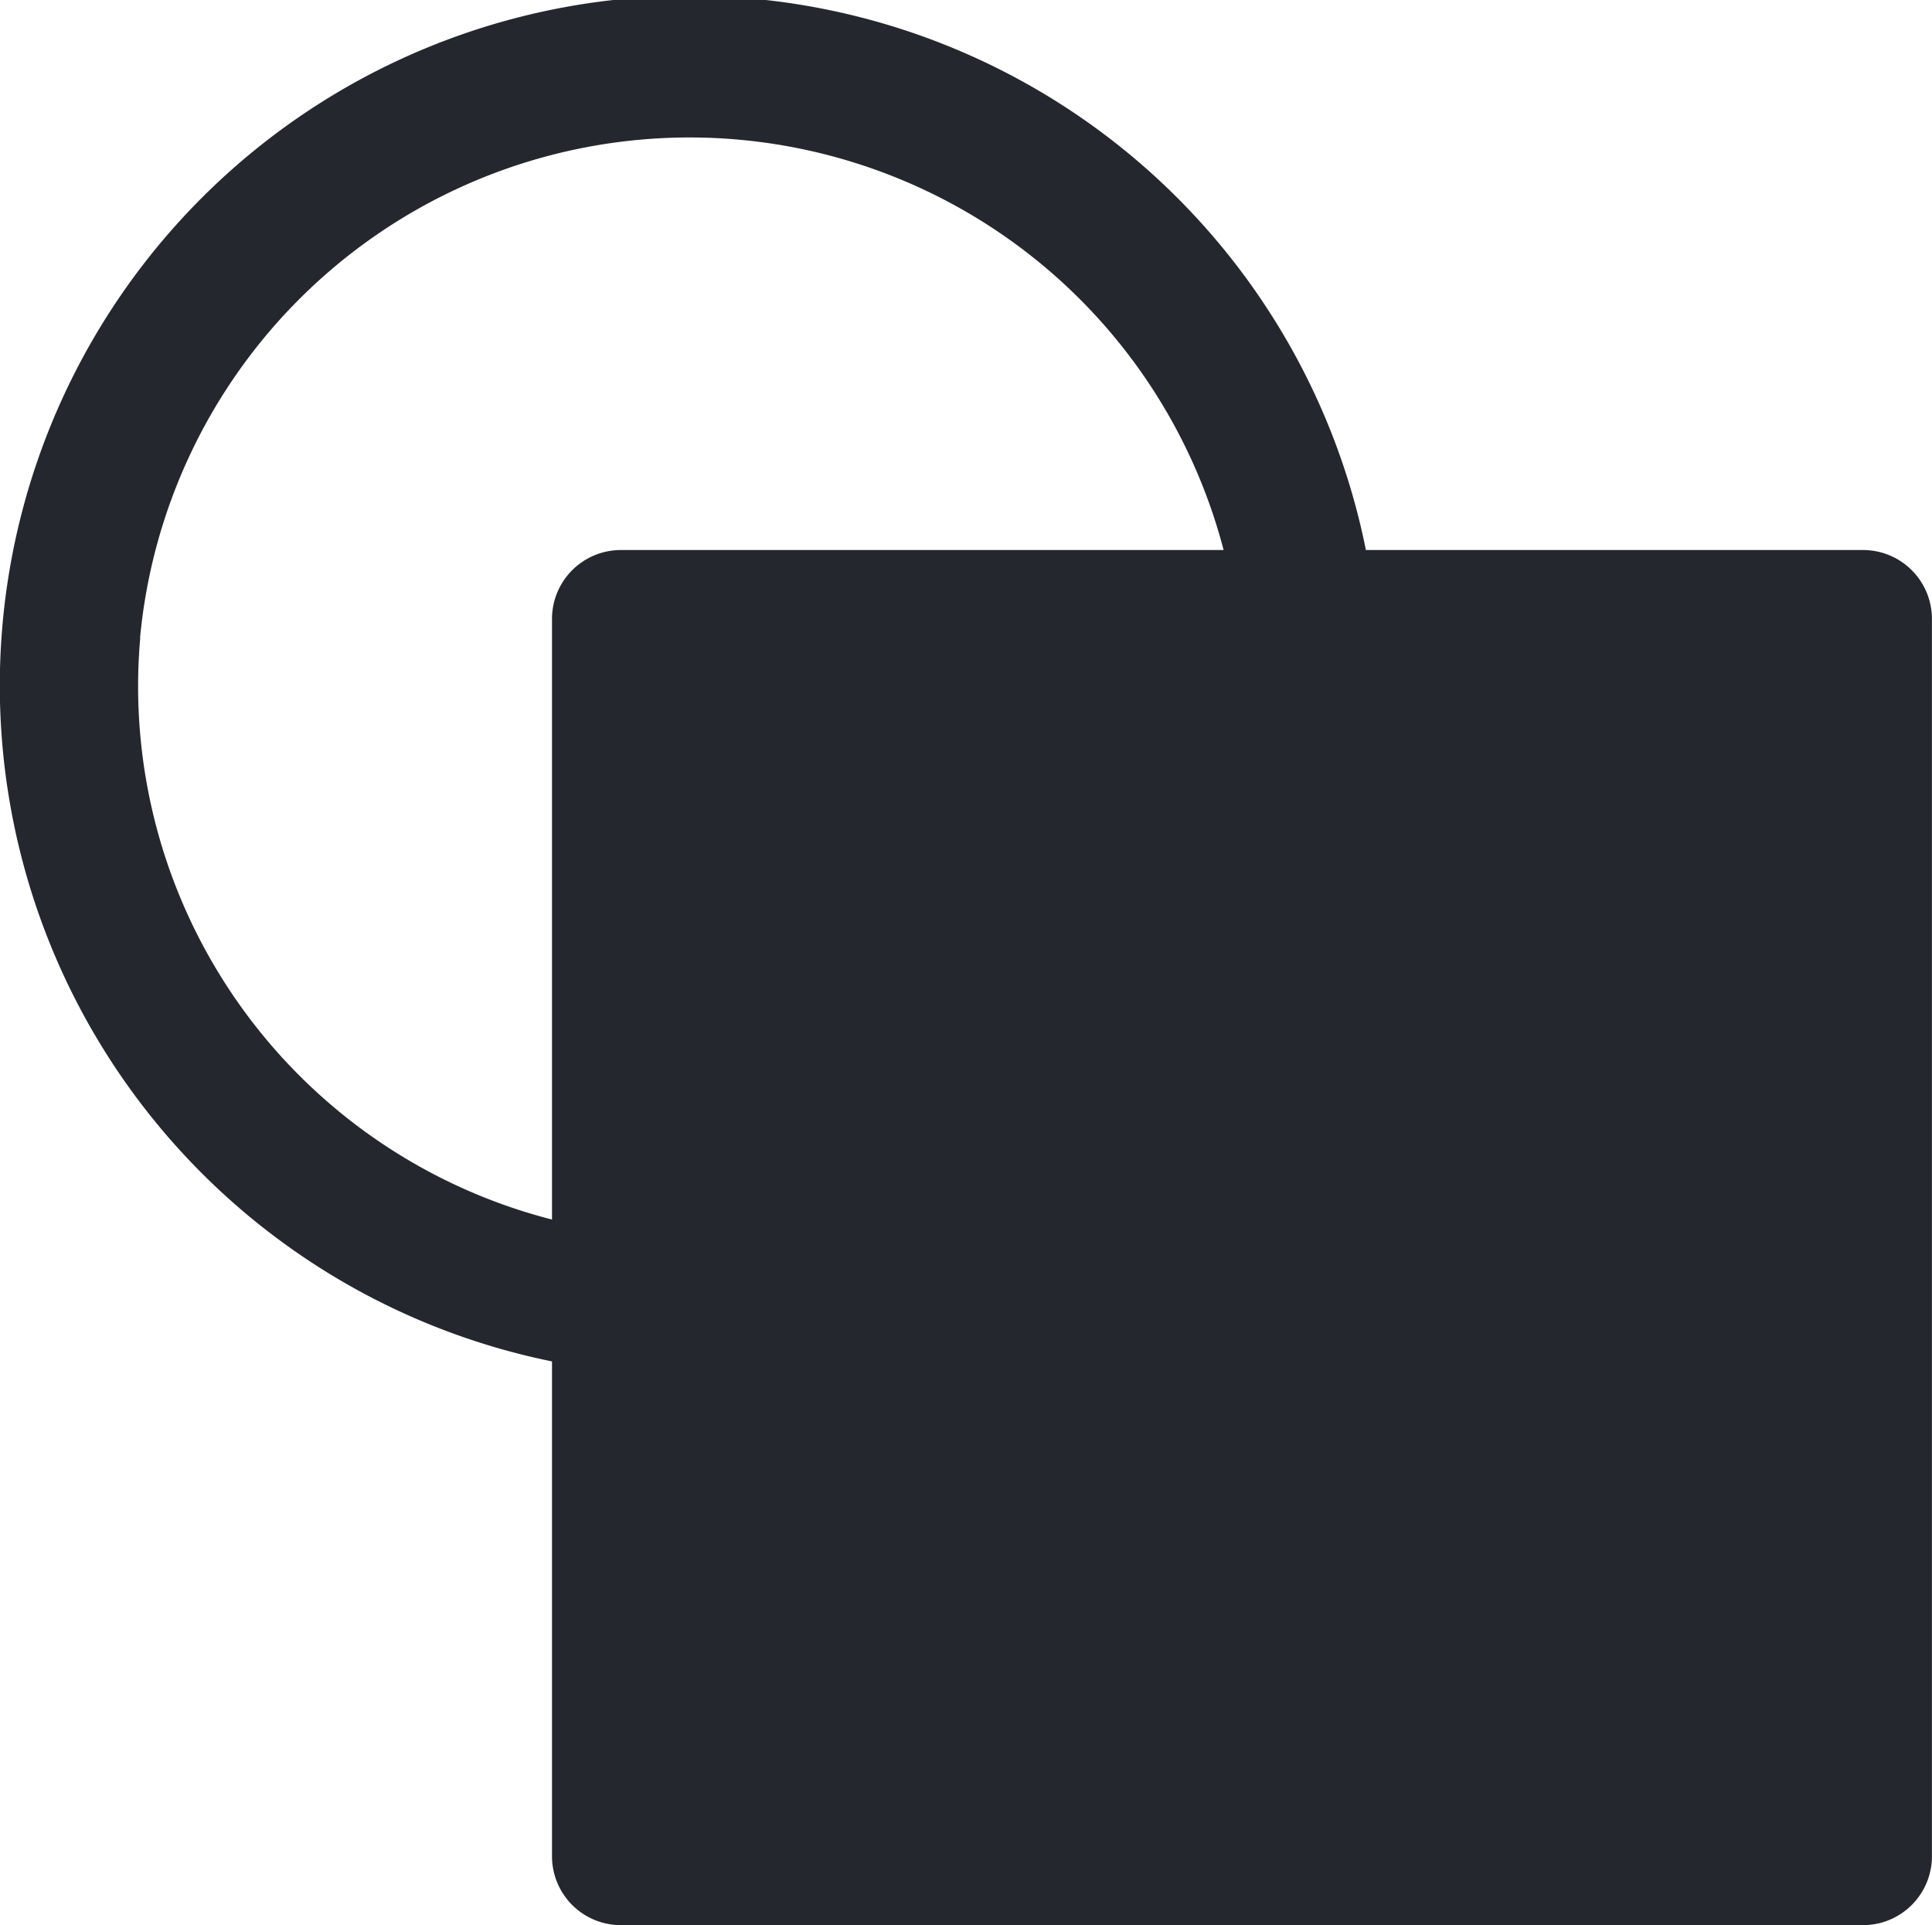 <svg id="Component_5_1" data-name="Component 5 – 1" xmlns="http://www.w3.org/2000/svg" width="28.637" height="28.539" viewBox="0 0 28.637 28.539">
  <path id="Path_217" data-name="Path 217" d="M20.9,8.536A10.224,10.224,0,1,0,8.836,20.563V27.9a1.021,1.021,0,0,0,1.022,1.019H28.268A1.021,1.021,0,0,0,29.29,27.9V9.555a1.021,1.021,0,0,0-1.022-1.019Zm-18.17,1.3a8.181,8.181,0,0,1,16.061-1.3H9.859A1.021,1.021,0,0,0,8.836,9.555v8.905A8.159,8.159,0,0,1,2.733,9.836Z" transform="translate(-0.654 -0.383)" fill="#24272e" fill-rule="evenodd"/>
</svg>
